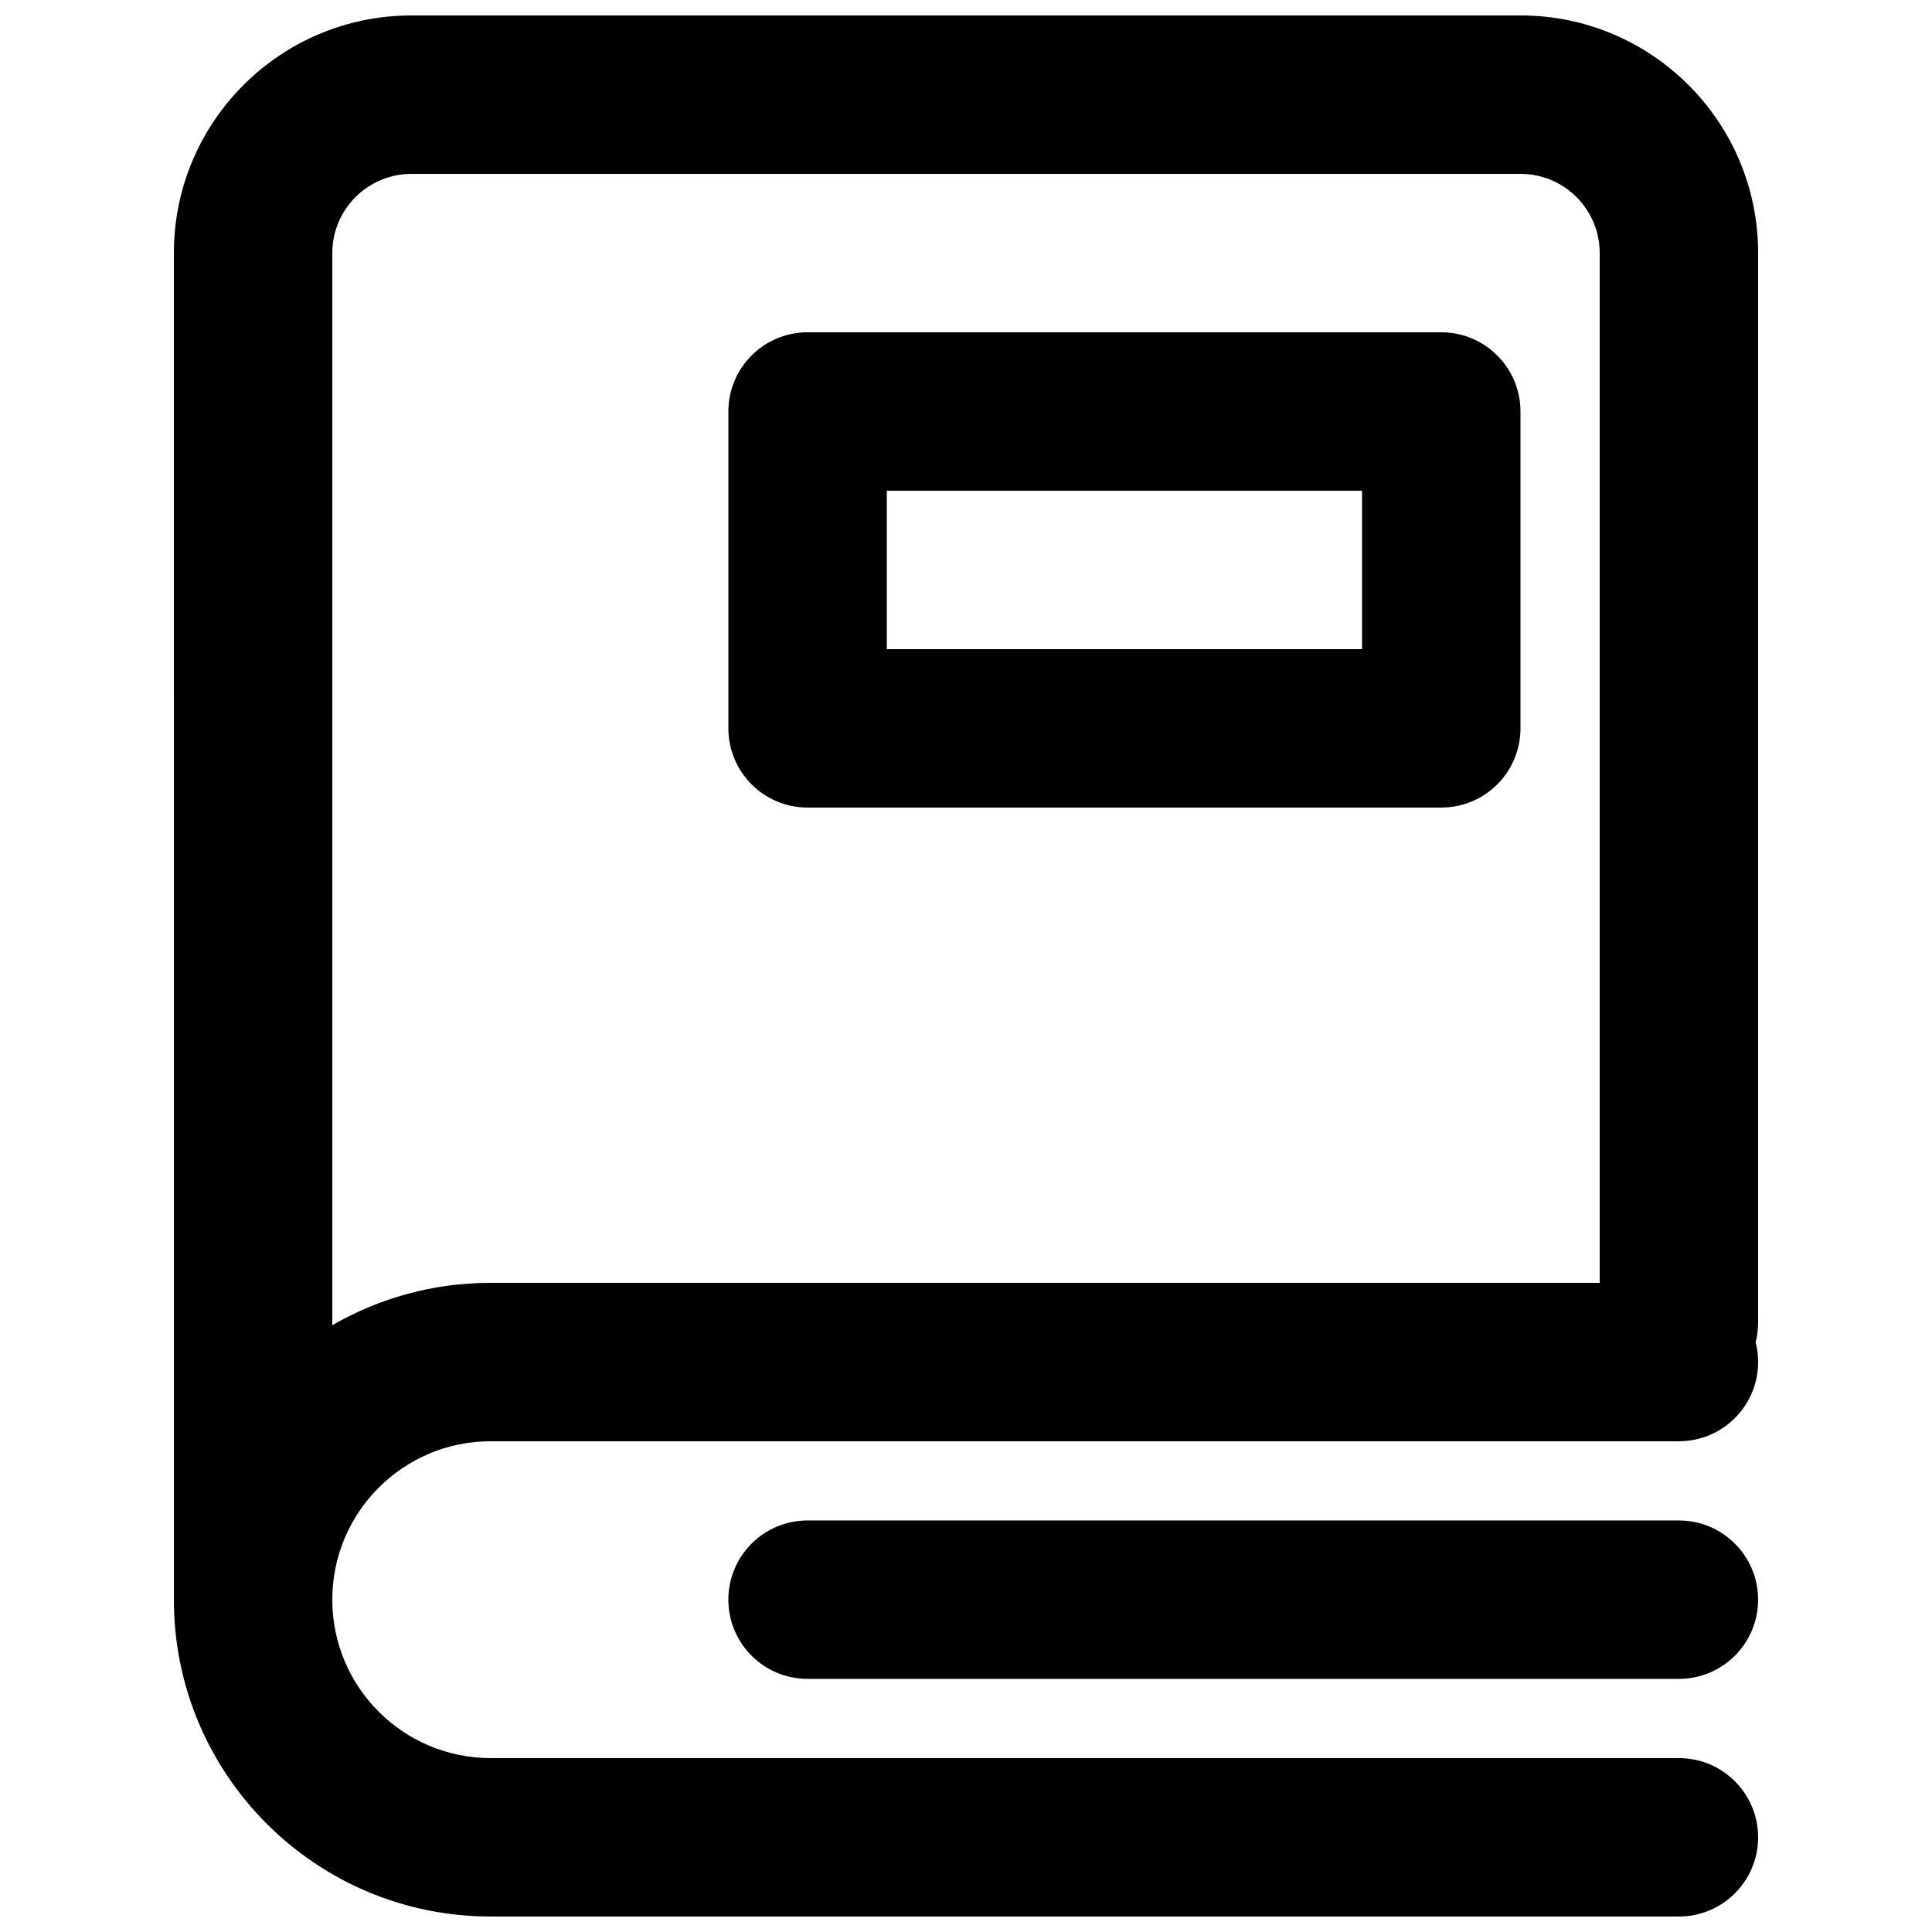 <?xml version="1.0" encoding="UTF-8"?>
<!-- Uploaded to: ICON Repo, www.svgrepo.com, Generator: ICON Repo Mixer Tools -->
<svg width="800px" height="800px" version="1.1" viewBox="144 144 512 512" xmlns="http://www.w3.org/2000/svg">
 <defs>
  <clipPath id="a">
   <path d="m190 148.09h420v503.81h-420z"/>
  </clipPath>
 </defs>
 <path d="m358.02 232.06c-11.594 0-20.992 9.398-20.992 20.992v83.969c0 11.594 9.398 20.992 20.992 20.992h167.93c11.594 0 20.992-9.398 20.992-20.992v-83.969c0-11.594-9.398-20.992-20.992-20.992zm20.992 83.969v-41.984h125.95v41.984z" fill-rule="evenodd"/>
 <g clip-path="url(#a)">
  <path d="m190.08 567.93c0 46.375 37.594 83.969 83.969 83.969h314.88c11.594 0 20.992-9.398 20.992-20.992s-9.398-20.992-20.992-20.992h-314.88c-23.188 0-41.984-18.797-41.984-41.984s18.797-41.984 41.984-41.984h314.88c11.594 0 20.992-9.395 20.992-20.992 0-1.809-0.227-3.57-0.66-5.246 0.434-1.676 0.66-3.438 0.66-5.25v-283.39c0-34.781-28.191-62.977-62.977-62.977h-293.89c-34.781 0-62.977 28.195-62.977 62.977zm41.984-72.734c12.352-7.144 26.688-11.234 41.984-11.234h293.89v-272.89c0-11.594-9.398-20.992-20.992-20.992h-293.89c-11.594 0-20.992 9.398-20.992 20.992z" fill-rule="evenodd"/>
 </g>
 <path d="m337.02 567.93c0 11.594 9.398 20.992 20.992 20.992h230.91c11.594 0 20.992-9.398 20.992-20.992s-9.398-20.992-20.992-20.992h-230.91c-11.594 0-20.992 9.398-20.992 20.992z"/>
</svg>